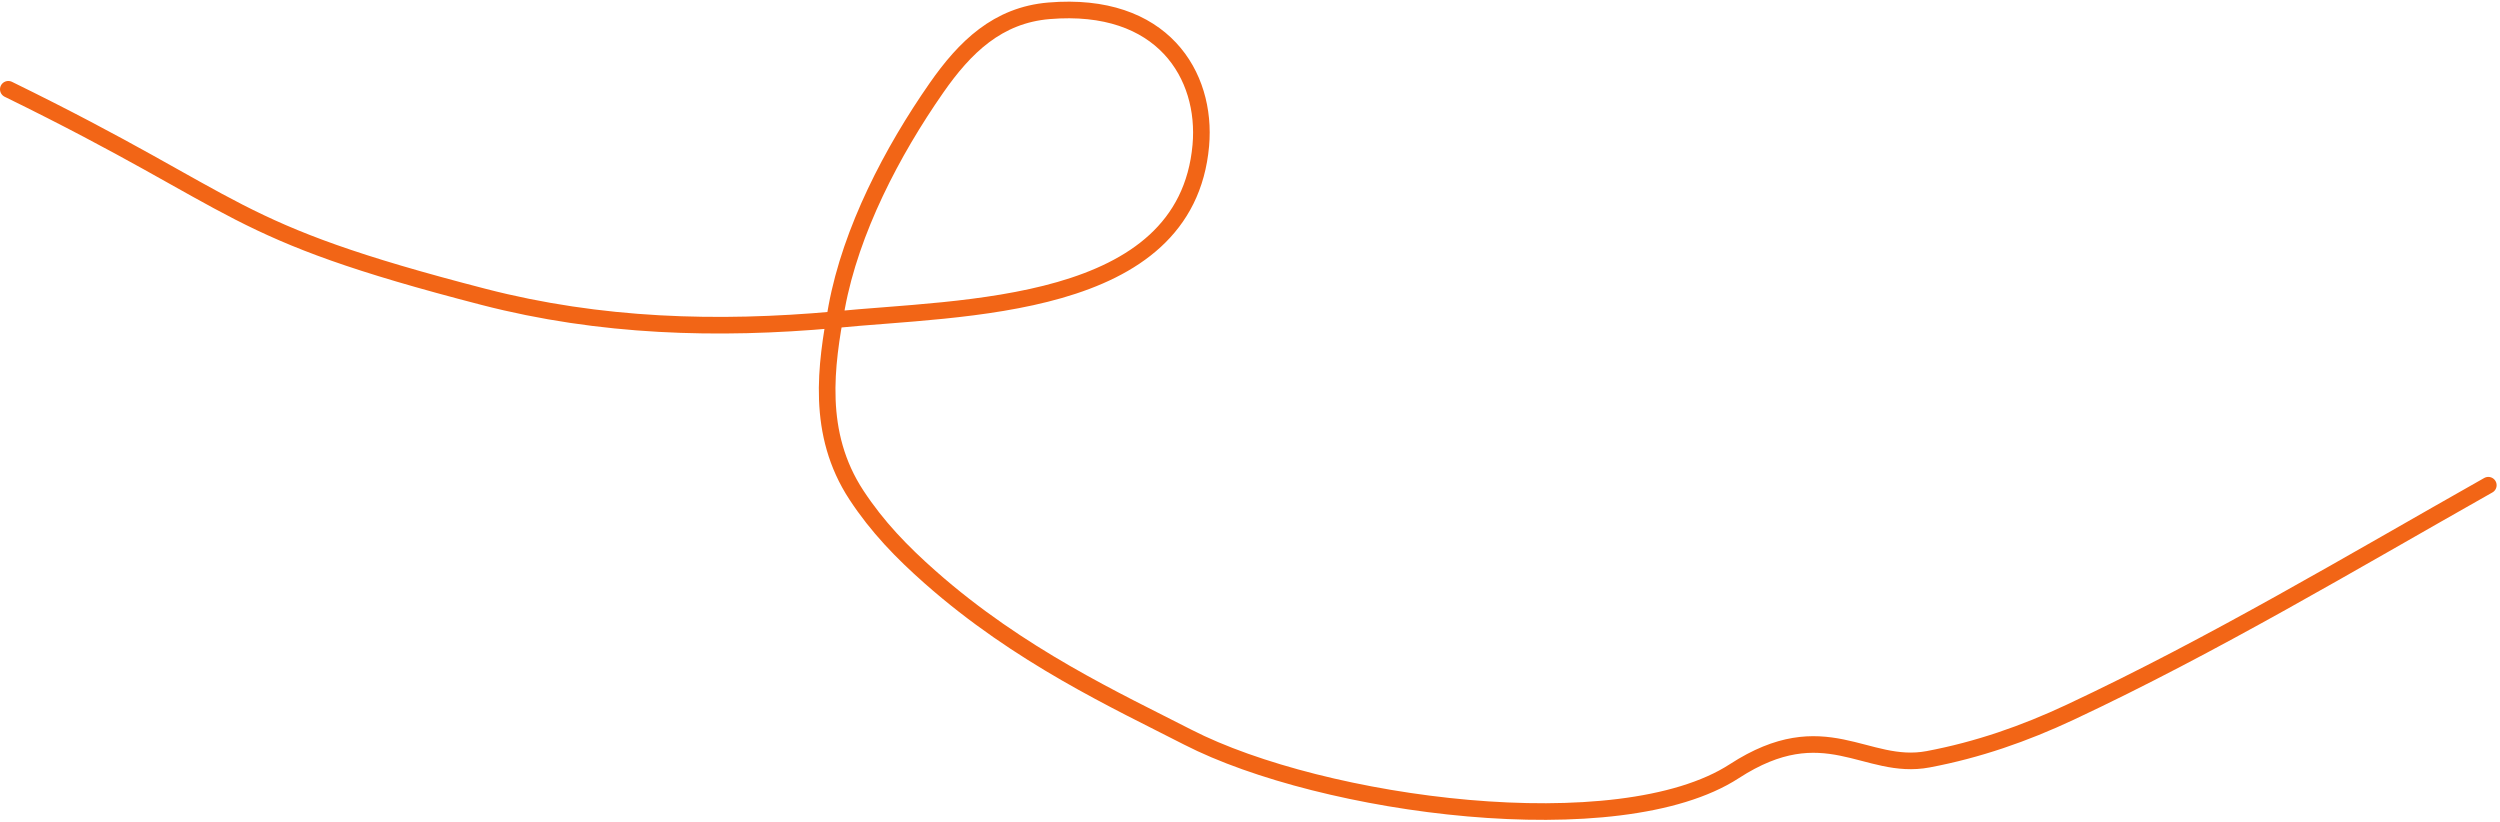 <?xml version="1.0" encoding="UTF-8"?> <svg xmlns="http://www.w3.org/2000/svg" width="602" height="198" viewBox="0 0 602 198" fill="none"><path d="M599.187 116.84C566.001 135.594 533.059 155.299 498.501 171.502C487.45 176.684 476.261 180.576 464.293 182.832C449.18 185.68 439.501 171.502 417.618 185.703C389.832 203.735 318.453 194.148 286.001 177.502C269.026 168.795 245.501 158.002 224.001 139.002C217.126 132.926 211.275 126.891 206.237 119.222C196.473 104.356 198.875 87.997 201.483 73.929C204.91 55.446 214.829 36.477 225.485 21.184C232.358 11.322 240.224 3.638 252.606 2.601C280 0.307 290.662 18.164 289.157 35.027C285.594 74.949 231.5 73.929 200.928 77C172.82 79.542 144.5 78.736 116.5 71.5C53.942 55.334 60 49.881 2 21.5" stroke="#F26516" stroke-width="4" stroke-linecap="round"></path></svg> 